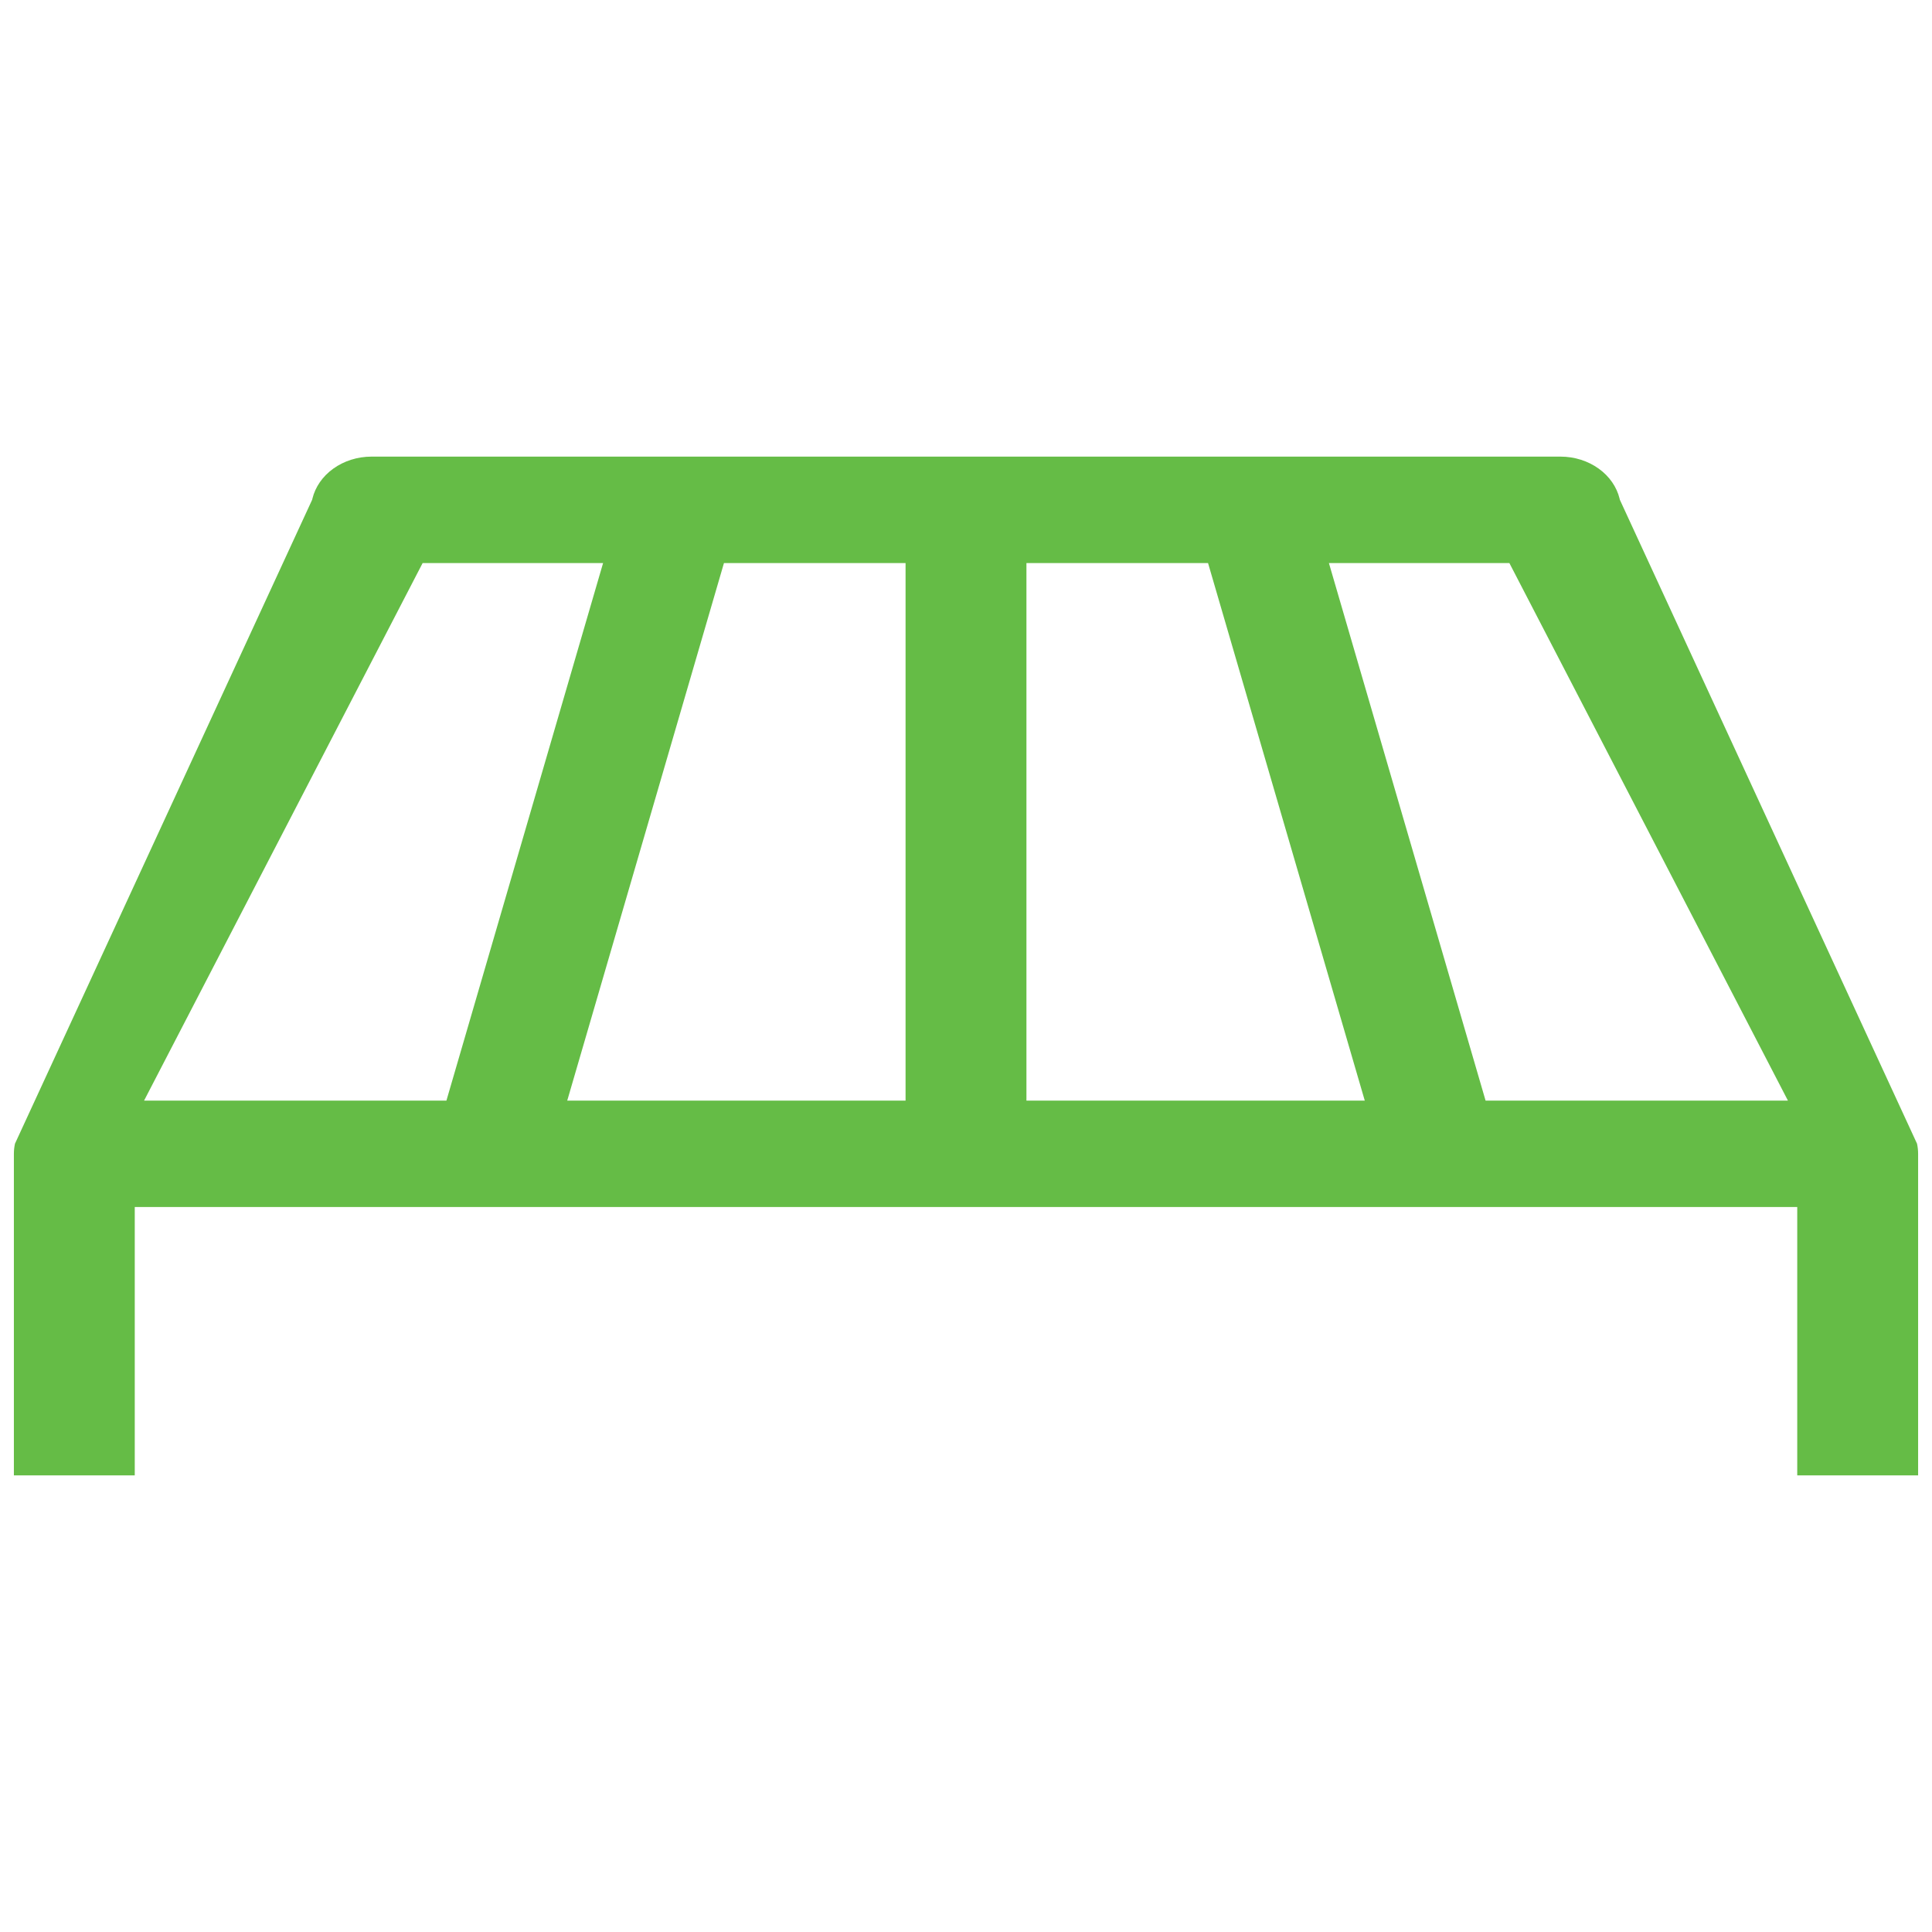 <svg width="32" height="32" viewBox="0 0 32 32" fill="none" xmlns="http://www.w3.org/2000/svg">
<g clip-path="url(#clip0_1877_34268)">
<path fill-rule="evenodd" clip-rule="evenodd" d="M5.519 7.763C5.696 7.635 5.92 7.563 6.154 7.563H25.846C26.08 7.563 26.304 7.635 26.481 7.763C26.659 7.891 26.778 8.067 26.825 8.257L26.83 8.278L31.752 18.943C31.764 18.998 31.77 19.055 31.77 19.111V24.437H29.768V19.992H2.232V24.437H0.23L0.23 19.11C0.23 19.054 0.236 18.998 0.248 18.943L5.17 8.278L5.175 8.257C5.222 8.067 5.341 7.891 5.519 7.763ZM9.989 9.326H7L2.386 18.23H7.394L9.989 9.326ZM14.999 9.326H11.991L9.395 18.23H14.999V9.326ZM20.009 9.326H17.001V18.23H22.605L20.009 9.326ZM25 9.326H22.011L24.606 18.23H29.614L25 9.326Z" fill="#65BC46"/>
</g>
<defs>
<clipPath id="clip0_1877_34268">
<rect width="32" height="32" fill="white"/>
</clipPath>
</defs>
</svg>
